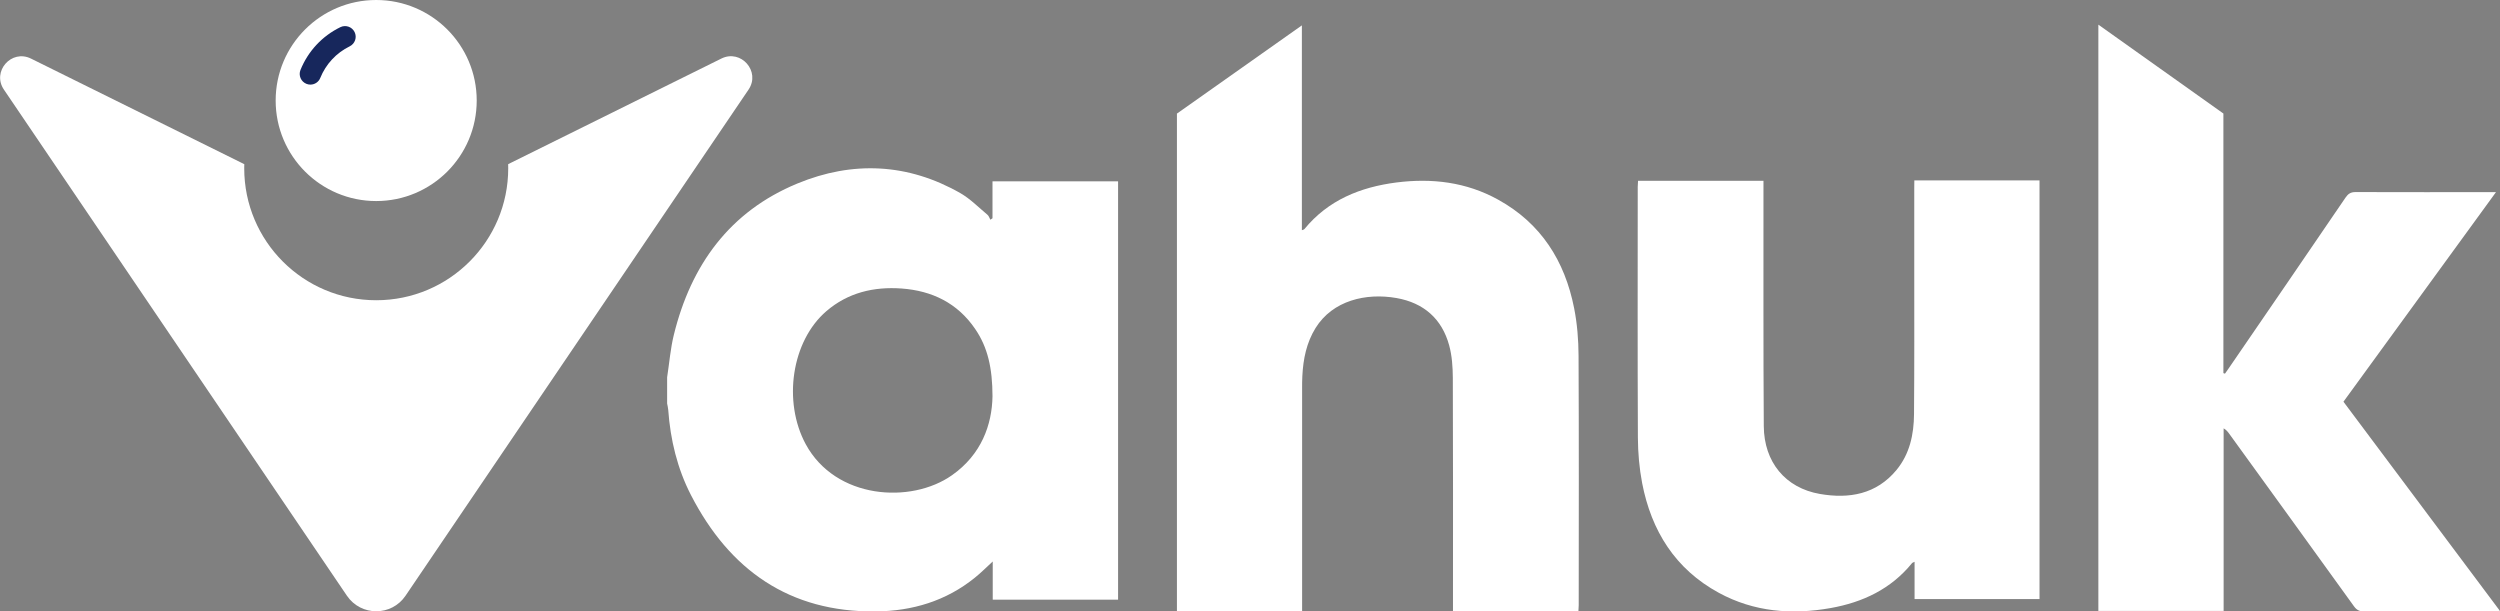 <?xml version="1.0" encoding="utf-8"?>
<!-- Generator: Adobe Illustrator 26.0.3, SVG Export Plug-In . SVG Version: 6.00 Build 0)  -->
<svg version="1.1" id="Layer_1" xmlns="http://www.w3.org/2000/svg" xmlns:xlink="http://www.w3.org/1999/xlink" x="0px" y="0px"
	 viewBox="0 0 317.33 77.61" style="enable-background:new 0 0 317.33 77.61;" xml:space="preserve">
<rect x="0" y="0" width="317.33" height="77.61" fill="#808080" stroke="none"/>
<style type="text/css">
	.st0{fill:#FFFFFF;}
	.st1{fill:#17275C;}
</style>
<g>
	<path class="st0" d="M84.68,47.89c0.28-1.8,0.42-3.63,0.85-5.38c2.18-8.88,7.09-15.67,15.69-19.22c7-2.89,14.02-2.58,20.69,1.23
		c1.25,0.72,2.3,1.8,3.43,2.74c0.18,0.15,0.25,0.42,0.37,0.63c0.09-0.06,0.18-0.13,0.27-0.19c0-1.54,0-3.08,0-4.68
		c5.35,0,10.62,0,15.94,0c0,17.69,0,35.38,0,53.1c-5.3,0-10.55,0-15.91,0c0-1.59,0-3.15,0-4.85c-0.84,0.77-1.51,1.45-2.26,2.05
		c-3.66,2.97-7.95,4.24-12.57,4.29c-10.97,0.12-18.57-5.25-23.47-14.76c-1.74-3.38-2.62-7.04-2.89-10.83
		c-0.02-0.27-0.09-0.53-0.14-0.8C84.68,50.1,84.68,49,84.68,47.89z M125.98,50.3c-0.01-3.57-0.6-6.22-2.21-8.56
		c-2.24-3.28-5.47-4.84-9.34-5.12c-3.52-0.25-6.79,0.52-9.53,2.87c-4.43,3.8-5.55,11.48-2.63,16.89c3.79,7,13.36,7.61,18.57,3.94
		C124.57,57.7,125.92,53.91,125.98,50.3z"/>
	<path class="st0" d="M200.35,77.61c-5.33,0-10.56,0-15.92,0c0-0.37,0-0.72,0-1.06c0-9.53,0.02-19.06-0.02-28.59
		c-0.01-1.37-0.1-2.79-0.46-4.11c-0.92-3.39-3.24-5.41-6.69-6.02c-3.86-0.68-8.09,0.3-10.27,3.8c-1.16,1.87-1.57,3.94-1.68,6.09
		c-0.03,0.53-0.03,1.05-0.03,1.58c0,9.09,0,18.17,0,27.26c0,0.33,0,0.65,0,1.03c-5.32,0-10.58,0-15.89,0c0-24.77,0-63.17,0-63.17
		l15.86-11.2c0,0,0,17.27,0,26c0.18-0.07,0.27-0.08,0.31-0.13c3.03-3.7,7.11-5.34,11.7-5.93c4.5-0.57,8.86-0.05,12.88,2.17
		c5.47,3.01,8.49,7.8,9.67,13.8c0.39,1.97,0.55,4.01,0.56,6.02c0.05,10.55,0.03,21.11,0.02,31.67
		C200.38,77.04,200.36,77.29,200.35,77.61z"/>
	<path class="st0" d="M266.35,3.13l15.87,11.28c0,0,0,18.22,0,32.95c0.07,0.02,0.13,0.04,0.2,0.07c0.16-0.23,0.33-0.47,0.49-0.7
		c4.95-7.22,9.9-14.43,14.82-21.66c0.33-0.48,0.66-0.69,1.26-0.69c5.87,0.02,11.75,0.01,17.83,0.01
		c-6.49,8.92-12.9,17.72-19.36,26.6c6.59,8.81,13.18,17.62,19.86,26.55c-0.37,0.02-0.62,0.05-0.88,0.05
		c-5.46,0-10.92-0.01-16.37,0.02c-0.6,0-0.94-0.19-1.28-0.66c-5.26-7.3-10.54-14.59-15.82-21.88c-0.19-0.26-0.38-0.51-0.72-0.7
		c0,7.71,0,15.42,0,23.18c-5.33,0-10.58,0-15.9,0C266.35,52.77,266.35,3.13,266.35,3.13z"/>
	<path class="st0" d="M242.99,22.9c0.32,0,0.51,0,0.7,0c5.04,0,10.08,0,15.19,0c0,17.71,0,35.39,0,53.14c-5.25,0-10.52,0-15.86,0
		c0-1.54,0-3.08,0-4.73c-0.17,0.09-0.28,0.11-0.33,0.18c-2.67,3.28-6.24,4.96-10.31,5.69c-4.93,0.88-9.73,0.5-14.2-1.93
		c-5.54-3.01-8.57-7.87-9.74-13.93c-0.36-1.89-0.53-3.85-0.54-5.77c-0.05-10.61-0.02-21.22-0.02-31.83c0-0.24,0.02-0.49,0.04-0.77
		c5.3,0,10.55,0,15.92,0c0,0.36,0,0.71,0,1.06c0.01,10.03-0.03,20.06,0.04,30.08c0.03,4.56,2.74,7.85,7.13,8.61
		c3.7,0.64,7.16,0.05,9.72-3.05c1.68-2.04,2.2-4.52,2.22-7.08c0.05-6.12,0.03-12.24,0.03-18.37c0-3.43,0-6.87,0-10.3
		C242.99,23.59,242.99,23.29,242.99,22.9z"/>
	<g>
		<path class="st0" d="M95.01,11.38L51.48,75.61c-1.78,2.64-5.66,2.64-7.45,0L0.5,11.38c-1.57-2.3,0.95-5.18,3.44-3.94l26.63,13.18
			c0.14,0.07,0.3,0.14,0.44,0.22C31,21.01,31,21.19,31,21.36c0,9.25,7.5,16.75,16.75,16.75c9.26,0,16.76-7.5,16.76-16.75
			c0-0.17,0-0.35-0.01-0.52c0.14-0.07,0.3-0.14,0.44-0.22L91.57,7.43C94.06,6.2,96.58,9.08,95.01,11.38z"/>
		<g>
			<circle class="st0" cx="47.75" cy="12.76" r="12.76"/>
			<path class="st1" d="M39.4,10.74c-0.17,0-0.34-0.03-0.51-0.1c-0.69-0.28-1.03-1.07-0.75-1.76C39.1,6.5,40.9,4.57,43.2,3.45
				c0.67-0.33,1.48-0.05,1.81,0.62s0.05,1.48-0.62,1.81c-1.7,0.83-3.03,2.26-3.74,4.02C40.44,10.42,39.93,10.74,39.4,10.74z"/>
		</g>
	</g>
</g>
</svg>
